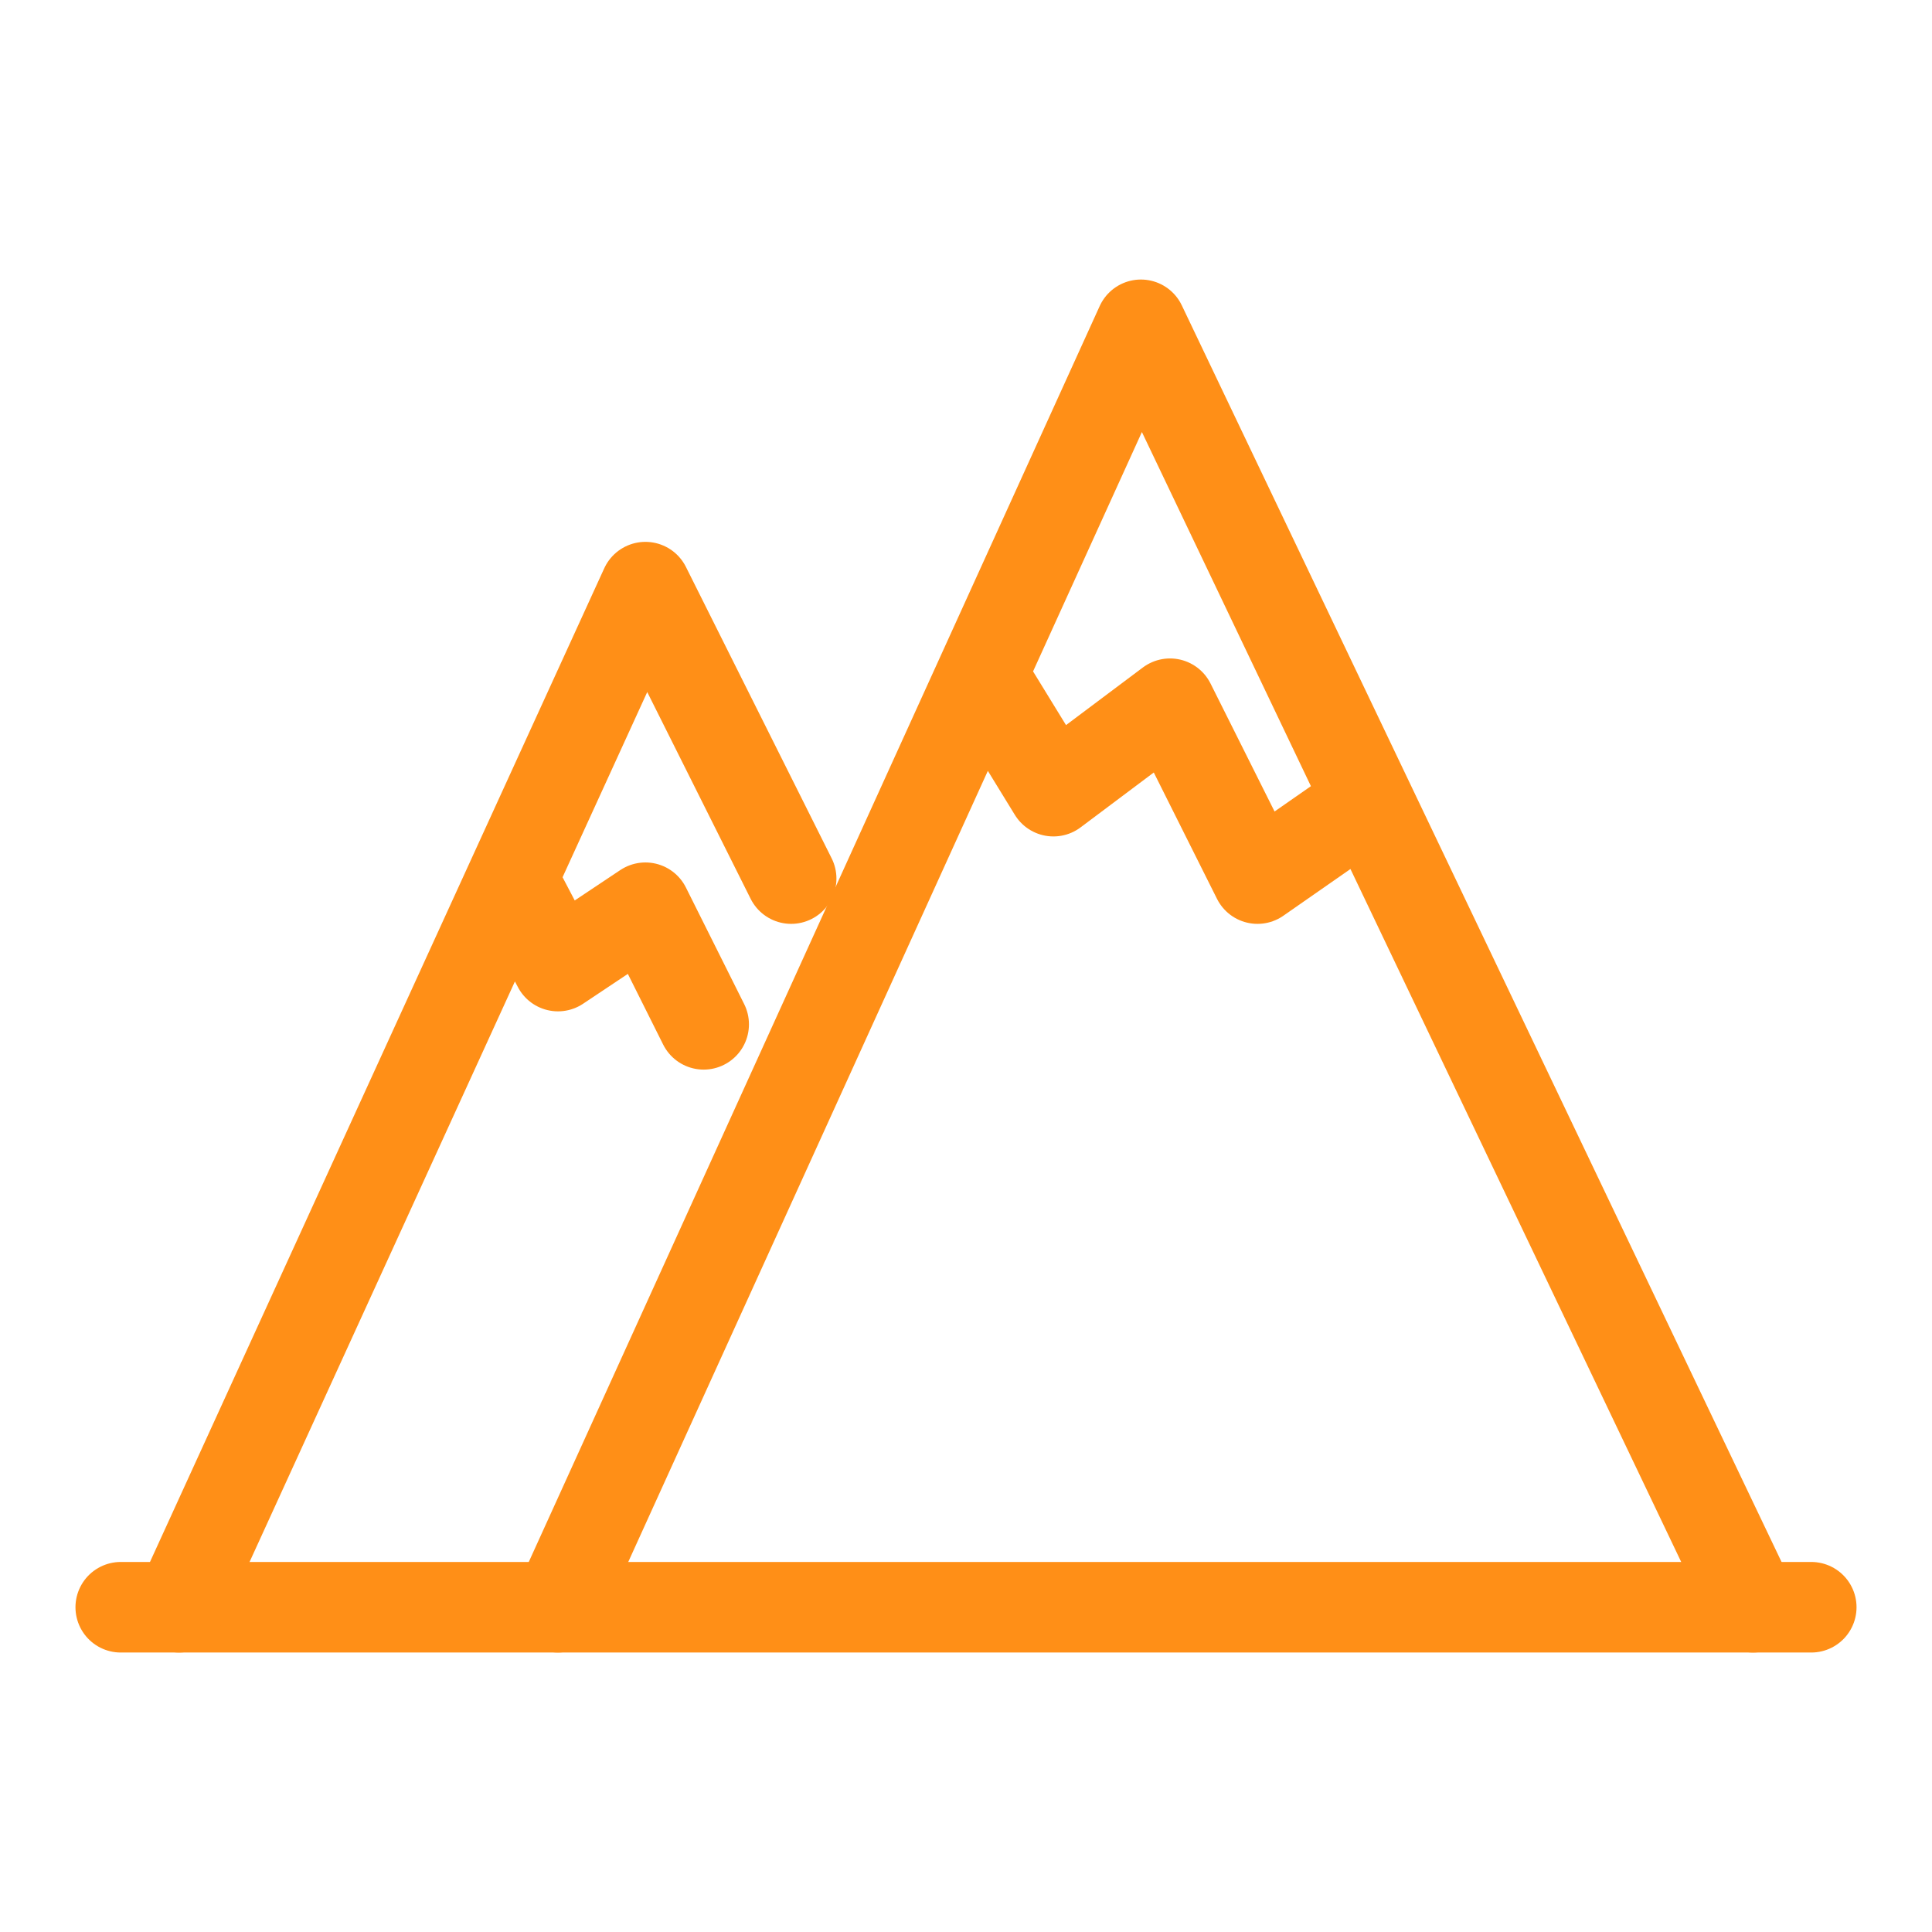 <svg width="32" height="32" viewBox="0 0 32 32" fill="none" xmlns="http://www.w3.org/2000/svg">
<path d="M2 26.621H30" stroke="#FF8F17" stroke-width="1.5" stroke-linecap="round"/>
<path d="M2.966 26.621L8.483 14.552M13.104 14.552L10.69 9.725L8.483 14.552M8.483 14.552L9.242 16.001L10.69 15.035L11.655 16.966" stroke="#FF8F17" stroke-width="1.5" stroke-linecap="round" stroke-linejoin="round"/>
<path d="M9.241 26.621L16.263 11.173M29.035 26.621L22.664 13.273M16.263 11.173L18.897 5.38L22.664 13.273M16.263 11.173L17.448 13.104L19.379 11.656L20.828 14.552L22.664 13.273" stroke="#FF8F17" stroke-width="1.5" stroke-linecap="round" stroke-linejoin="round"/>
</svg>
